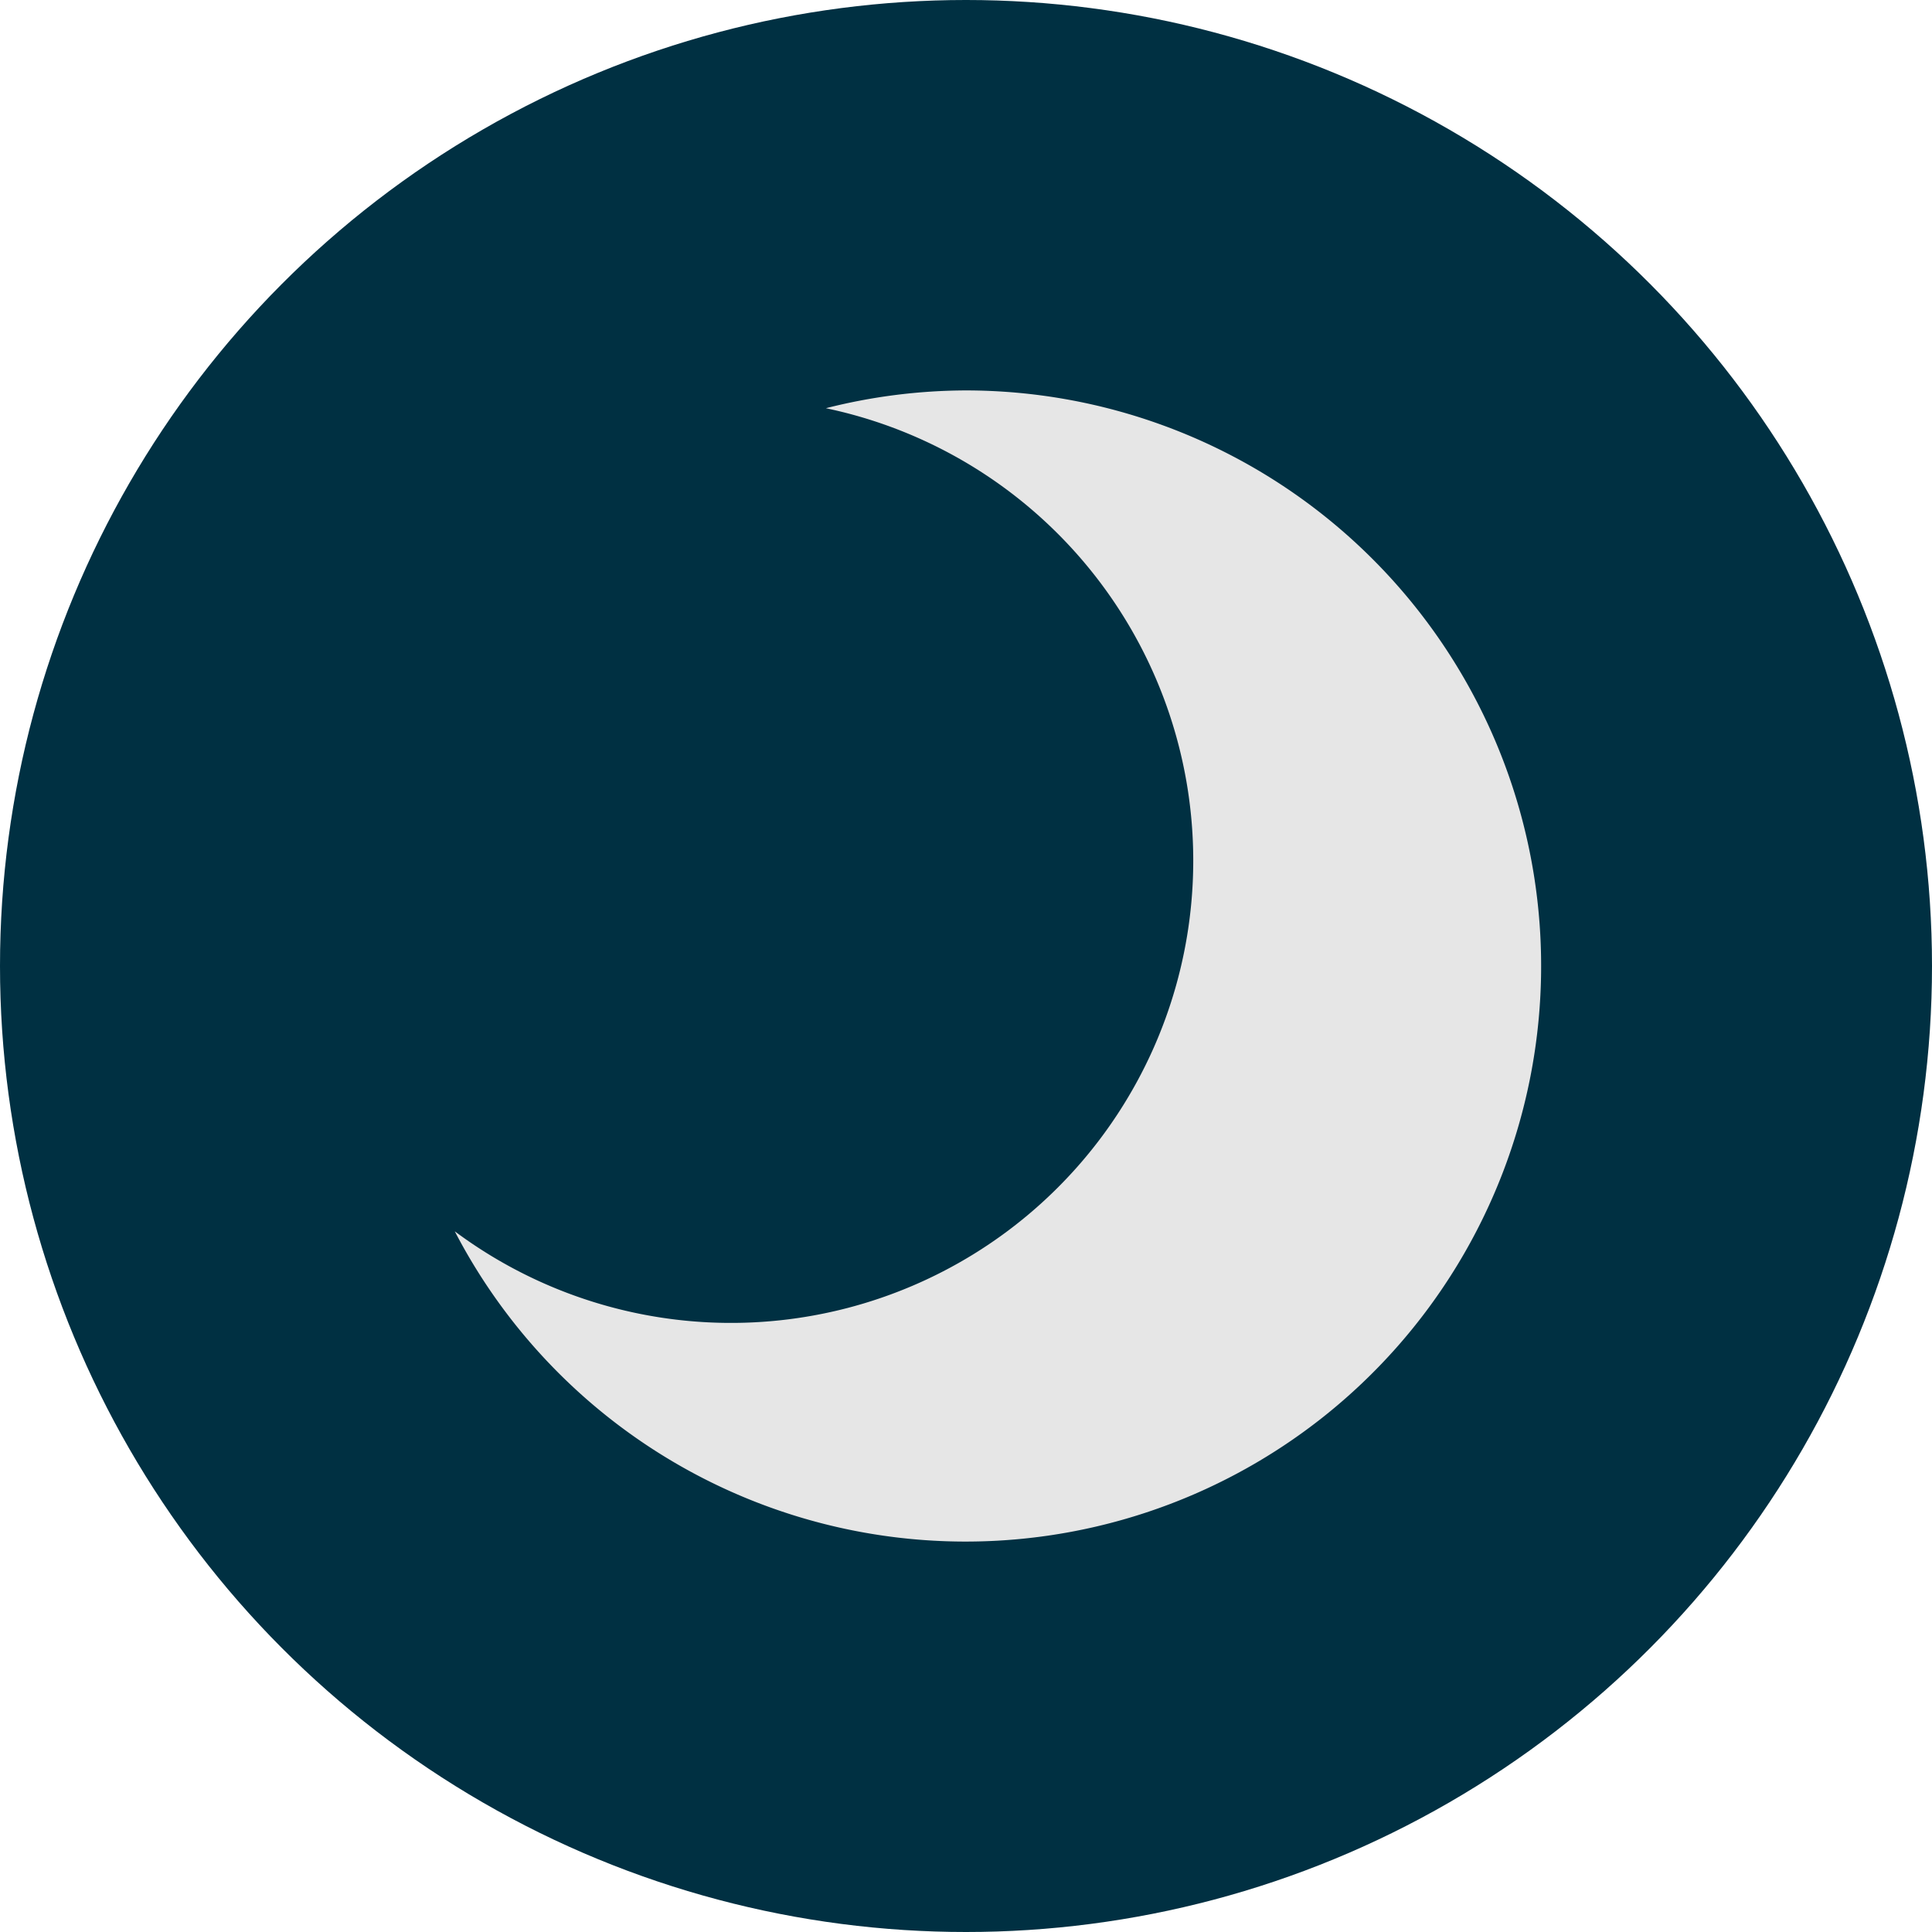 <svg xmlns="http://www.w3.org/2000/svg" width="48" height="48" viewBox="0 0 48 48">
  <g id="Dark" transform="translate(-341.5 -2445.998)">
    <circle id="Bkgd_shape" data-name="Bkgd shape" cx="24" cy="24" r="24" transform="translate(341.5 2445.998)" fill="#003042"/>
    <path id="Moon" d="M12.693,0A14.283,14.283,0,0,0,9.22.442,11.485,11.485,0,1,1,0,20.892,14.3,14.3,0,1,0,12.693,0" transform="translate(352.799 2455.698)" fill="#e6e6e6"/>
  </g>
</svg>

